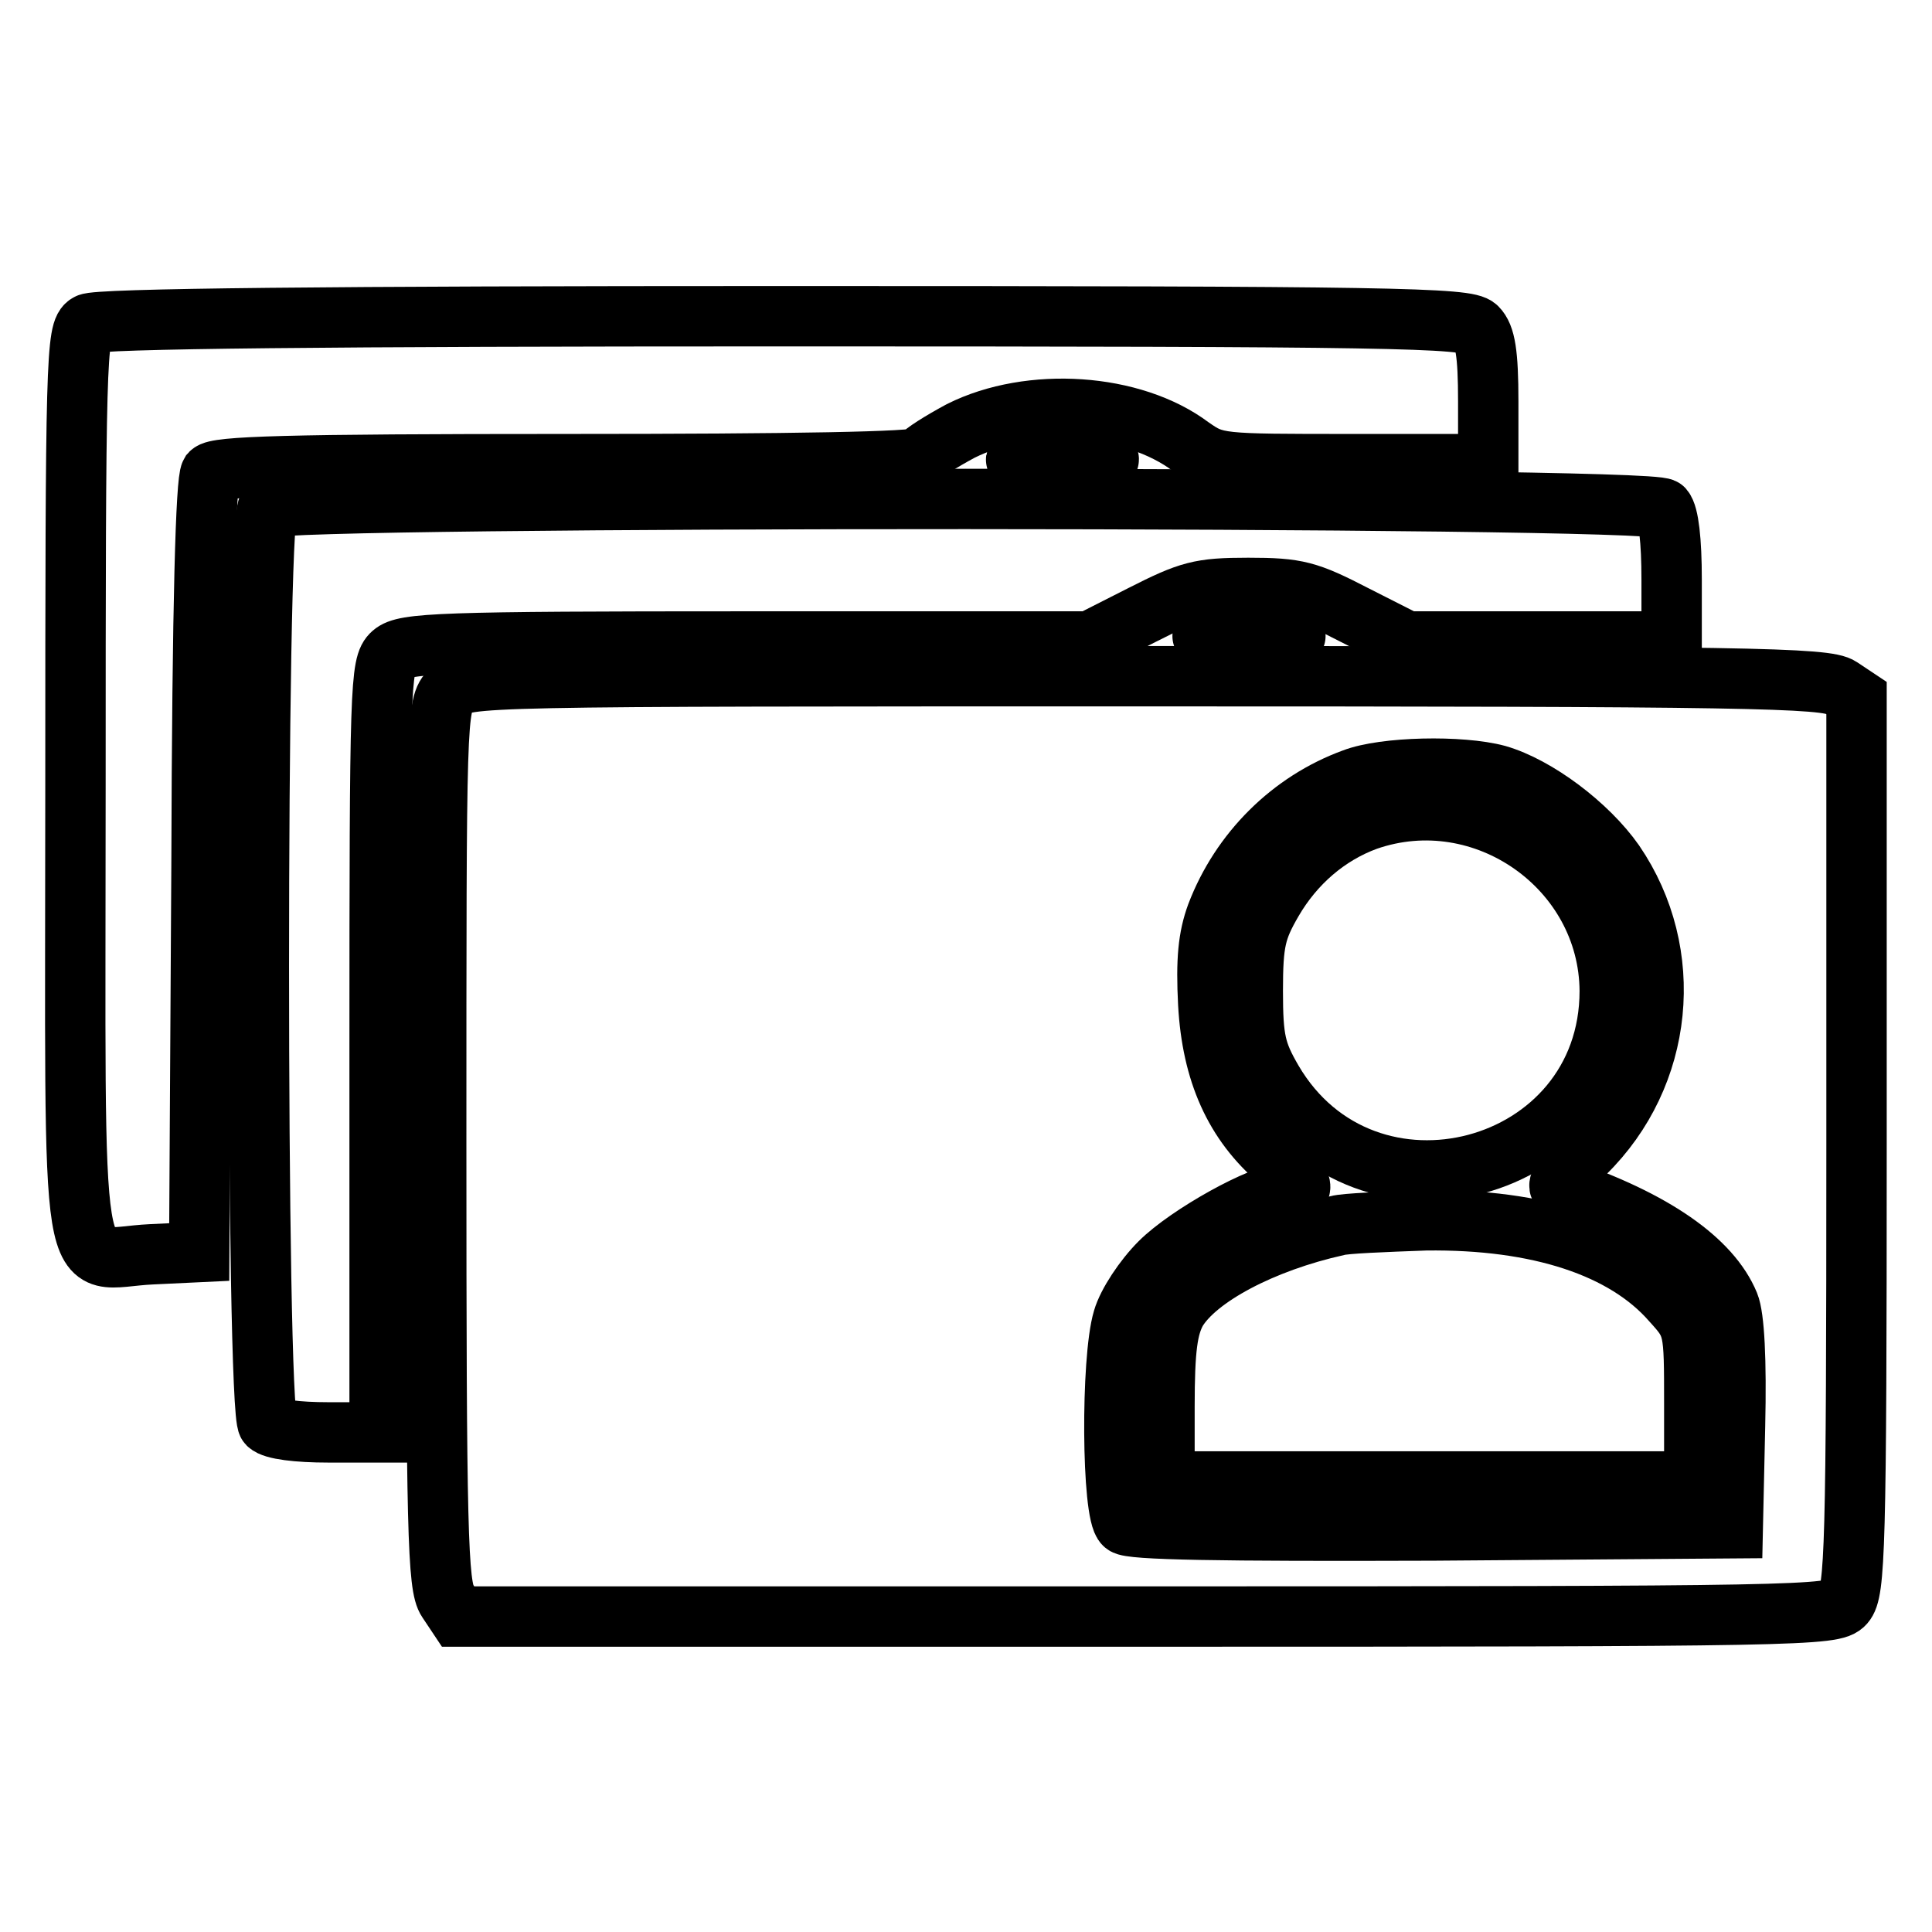 <?xml version="1.0" encoding="utf-8"?>
<!-- Svg Vector Icons : http://www.onlinewebfonts.com/icon -->
<!DOCTYPE svg PUBLIC "-//W3C//DTD SVG 1.1//EN" "http://www.w3.org/Graphics/SVG/1.1/DTD/svg11.dtd">
<svg version="1.1" xmlns="http://www.w3.org/2000/svg" xmlns:xlink="http://www.w3.org/1999/xlink" x="0px" y="0px" viewBox="0 0 256 256" enable-background="new 0 0 256 256" xml:space="preserve">
<g> <g> <path stroke-width="8" fill-opacity="0" stroke="#000000"  d="M11.7,42.9c-1.6,0.8-1.7,4.8-1.7,61.2c0,69.4-1.1,62.6,10.1,62.1l6.3-0.3l0.3-50.9  c0.1-35.8,0.6-51.3,1.2-52.3c0.8-0.9,9.7-1.2,47.3-1.2c30.3,0,46.4-0.3,46.7-0.9c0.4-0.6,2.8-2.1,5.4-3.5  c9.2-4.6,22.8-3.7,30.5,2.1c3.3,2.3,3.5,2.3,21.3,2.3h18.1v-8.3c0-6.4-0.4-8.7-1.5-9.8c-1.3-1.3-10.9-1.5-92-1.5  C44.1,41.9,12.7,42.2,11.7,42.9z"/> <path stroke-width="8" fill-opacity="0" stroke="#000000"  d="M135,60.6c-1.2,0.6,0.6,0.8,5.6,0.8c5.1,0.1,7-0.2,6.1-0.8C145.1,59.5,137.6,59.5,135,60.6z"/> <path stroke-width="8" fill-opacity="0" stroke="#000000"  d="M35.5,67.3c-1.6,1.6-1.6,119.8,0,121.4c0.7,0.7,3.9,1.1,8,1.1h6.8V139c0-48.1,0.1-51,1.7-52.4  c1.6-1.4,6.2-1.6,47.1-1.6h45.3l6.9-3.5c6.3-3.2,7.7-3.6,14.1-3.6c6.5,0,7.9,0.4,14.1,3.6l6.9,3.5h17.6h17.5v-8.2  c0-5.2-0.4-8.6-1.1-9.4C218.9,65.7,37.1,65.7,35.5,67.3z"/> <path stroke-width="8" fill-opacity="0" stroke="#000000"  d="M159.9,84c-1.6,0.5,0.3,0.7,5.6,0.7c5.3,0,7.2-0.3,5.6-0.7c-1.3-0.4-3.8-0.7-5.6-0.7  C163.7,83.2,161.2,83.6,159.9,84z"/> <path stroke-width="8" fill-opacity="0" stroke="#000000"  d="M59.7,91.5c-1.9,1.9-1.9,3.1-1.9,60.2c0,51.2,0.2,58.5,1.5,60.4l1.4,2.1h91.1c87.1,0,91.2-0.1,92.6-1.7  s1.6-7.1,1.6-60.9V92.5l-2.1-1.4c-1.9-1.3-12.2-1.5-92.2-1.5C62.8,89.6,61.5,89.6,59.7,91.5z M198.4,102.7  c5.2,1.5,12,6.6,15.5,11.6c8.2,12,6.6,28.2-3.9,38.5c-2.9,2.8-3.9,4.4-3.1,4.7c12.3,4.2,19.8,9.5,22.2,15.3  c0.7,1.7,1,7.4,0.8,16.1l-0.3,13.6l-39.7,0.3c-28.5,0.1-40.1-0.1-40.9-0.8c-1.7-1.4-1.8-21.9-0.2-27.2c0.6-2.1,2.8-5.4,4.9-7.5  c3.7-3.7,13.6-9.2,16.6-9.2c2.9,0,2.6-1.3-0.8-4.3c-5.9-5-8.9-11.7-9.4-20.8c-0.3-5.8,0-8.8,1.1-11.8c3.2-8.4,9.9-15,18.1-18  C183.4,101.6,193.6,101.4,198.4,102.7z"/> <path stroke-width="8" fill-opacity="0" stroke="#000000"  d="M181.1,108.7c-5.2,1.9-9.6,5.7-12.5,10.7c-2.2,3.8-2.6,5.4-2.6,11.9s0.4,8.1,2.6,11.9  c12.3,21,44.7,12.4,44.7-11.9C213.2,115,196.6,103.3,181.1,108.7z"/> <path stroke-width="8" fill-opacity="0" stroke="#000000"  d="M177.2,162.4c-9.9,2.2-18.6,6.8-21.3,11.3c-1.2,2.2-1.6,5-1.6,12.7v9.9h35.1h35.1v-10.3  c0-10.1,0-10.3-3-13.6c-6.2-7.1-17.6-10.9-32.6-10.7C183.4,161.9,178.2,162.1,177.2,162.4z"/> </g></g>
</svg>